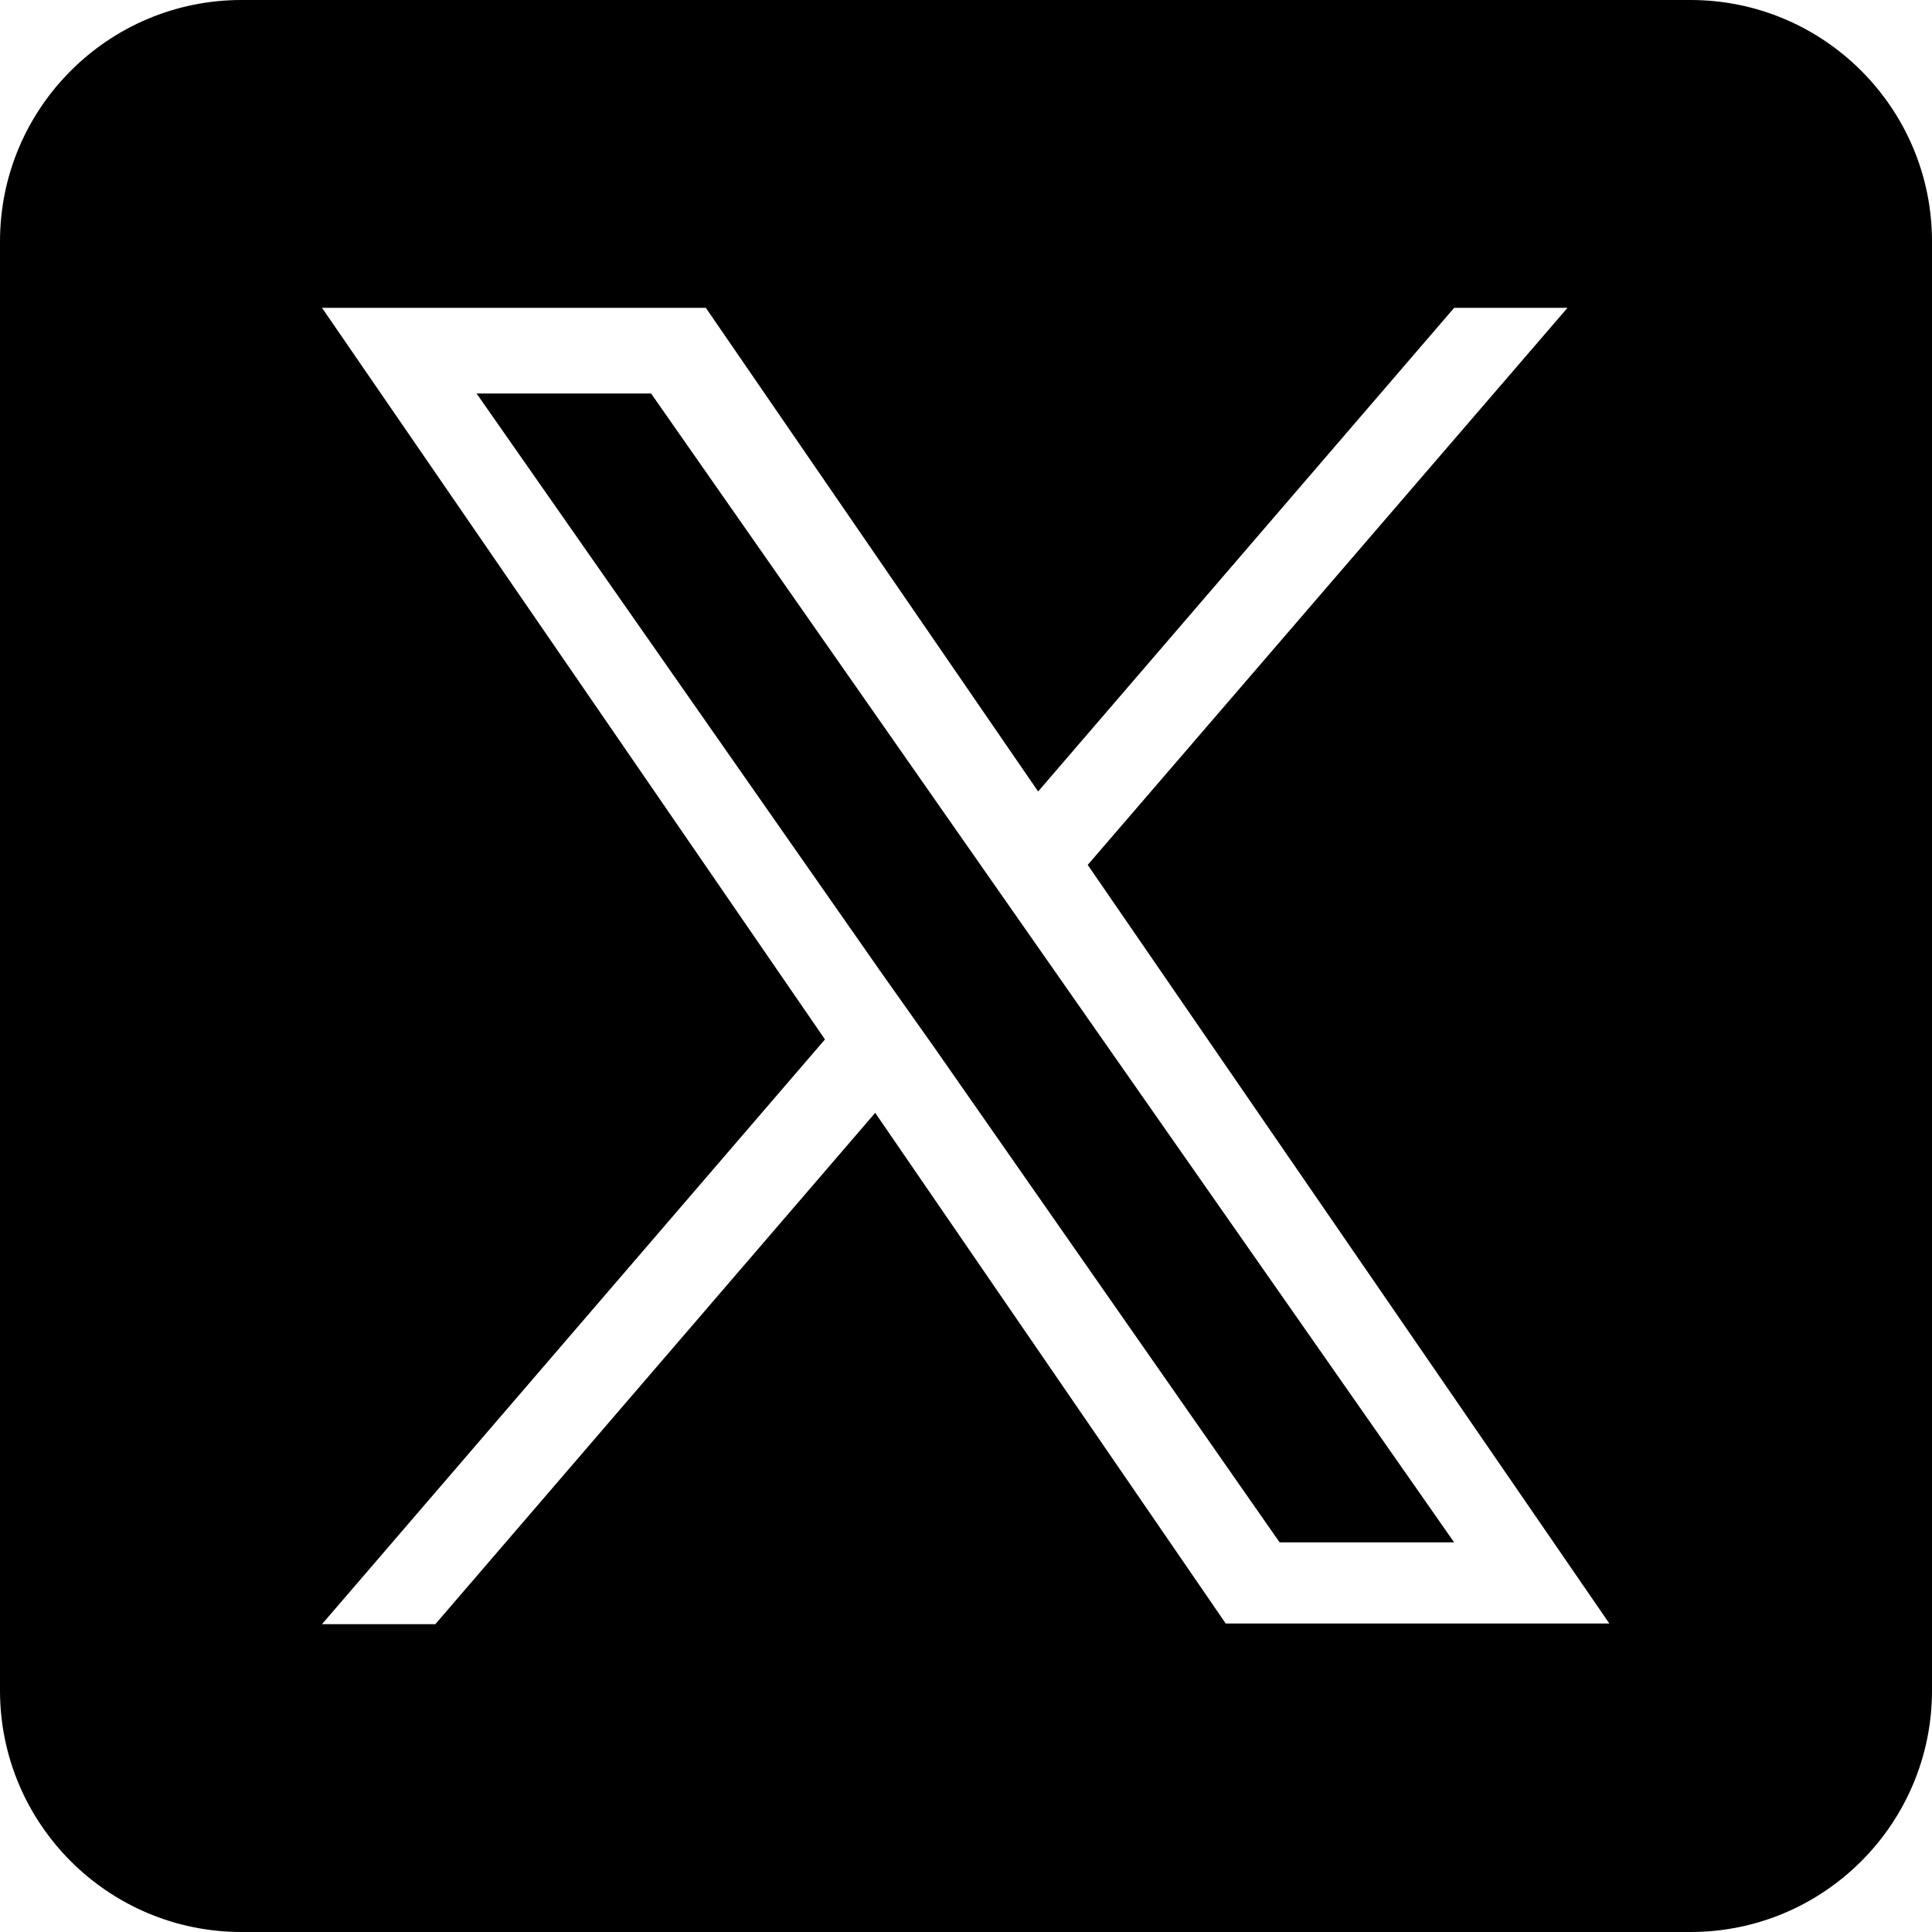 <?xml version="1.0" encoding="UTF-8"?>
<svg id="sns" xmlns="http://www.w3.org/2000/svg" viewBox="0 0 30 30">
  <defs>
    <style>
      .fillColor {
        fill: #000;
      }
    </style>
  </defs>
  <polygon id="x2" class="fillColor" points="15.19 13.38 10.11 6.11 7.4 6.11 13.69 15.11 14.49 16.24 14.49 16.24 19.87 23.95 22.58 23.95 15.98 14.51 15.19 13.38"/>
  <path id="x" class="fillColor" d="m26.25,0H3.75C1.68,0,0,1.68,0,3.75v22.5c0,2.07,1.68,3.75,3.75,3.75h22.5c2.07,0,3.75-1.68,3.75-3.75V3.75c0-2.07-1.68-3.75-3.75-3.75Zm-7.21,25.22l-5.45-7.94-6.83,7.94h-1.76l7.81-9.08L5,4.78h5.96l5.16,7.51,6.46-7.51h1.76l-7.45,8.65h0l8.1,11.78h-5.96Z"/>
</svg>